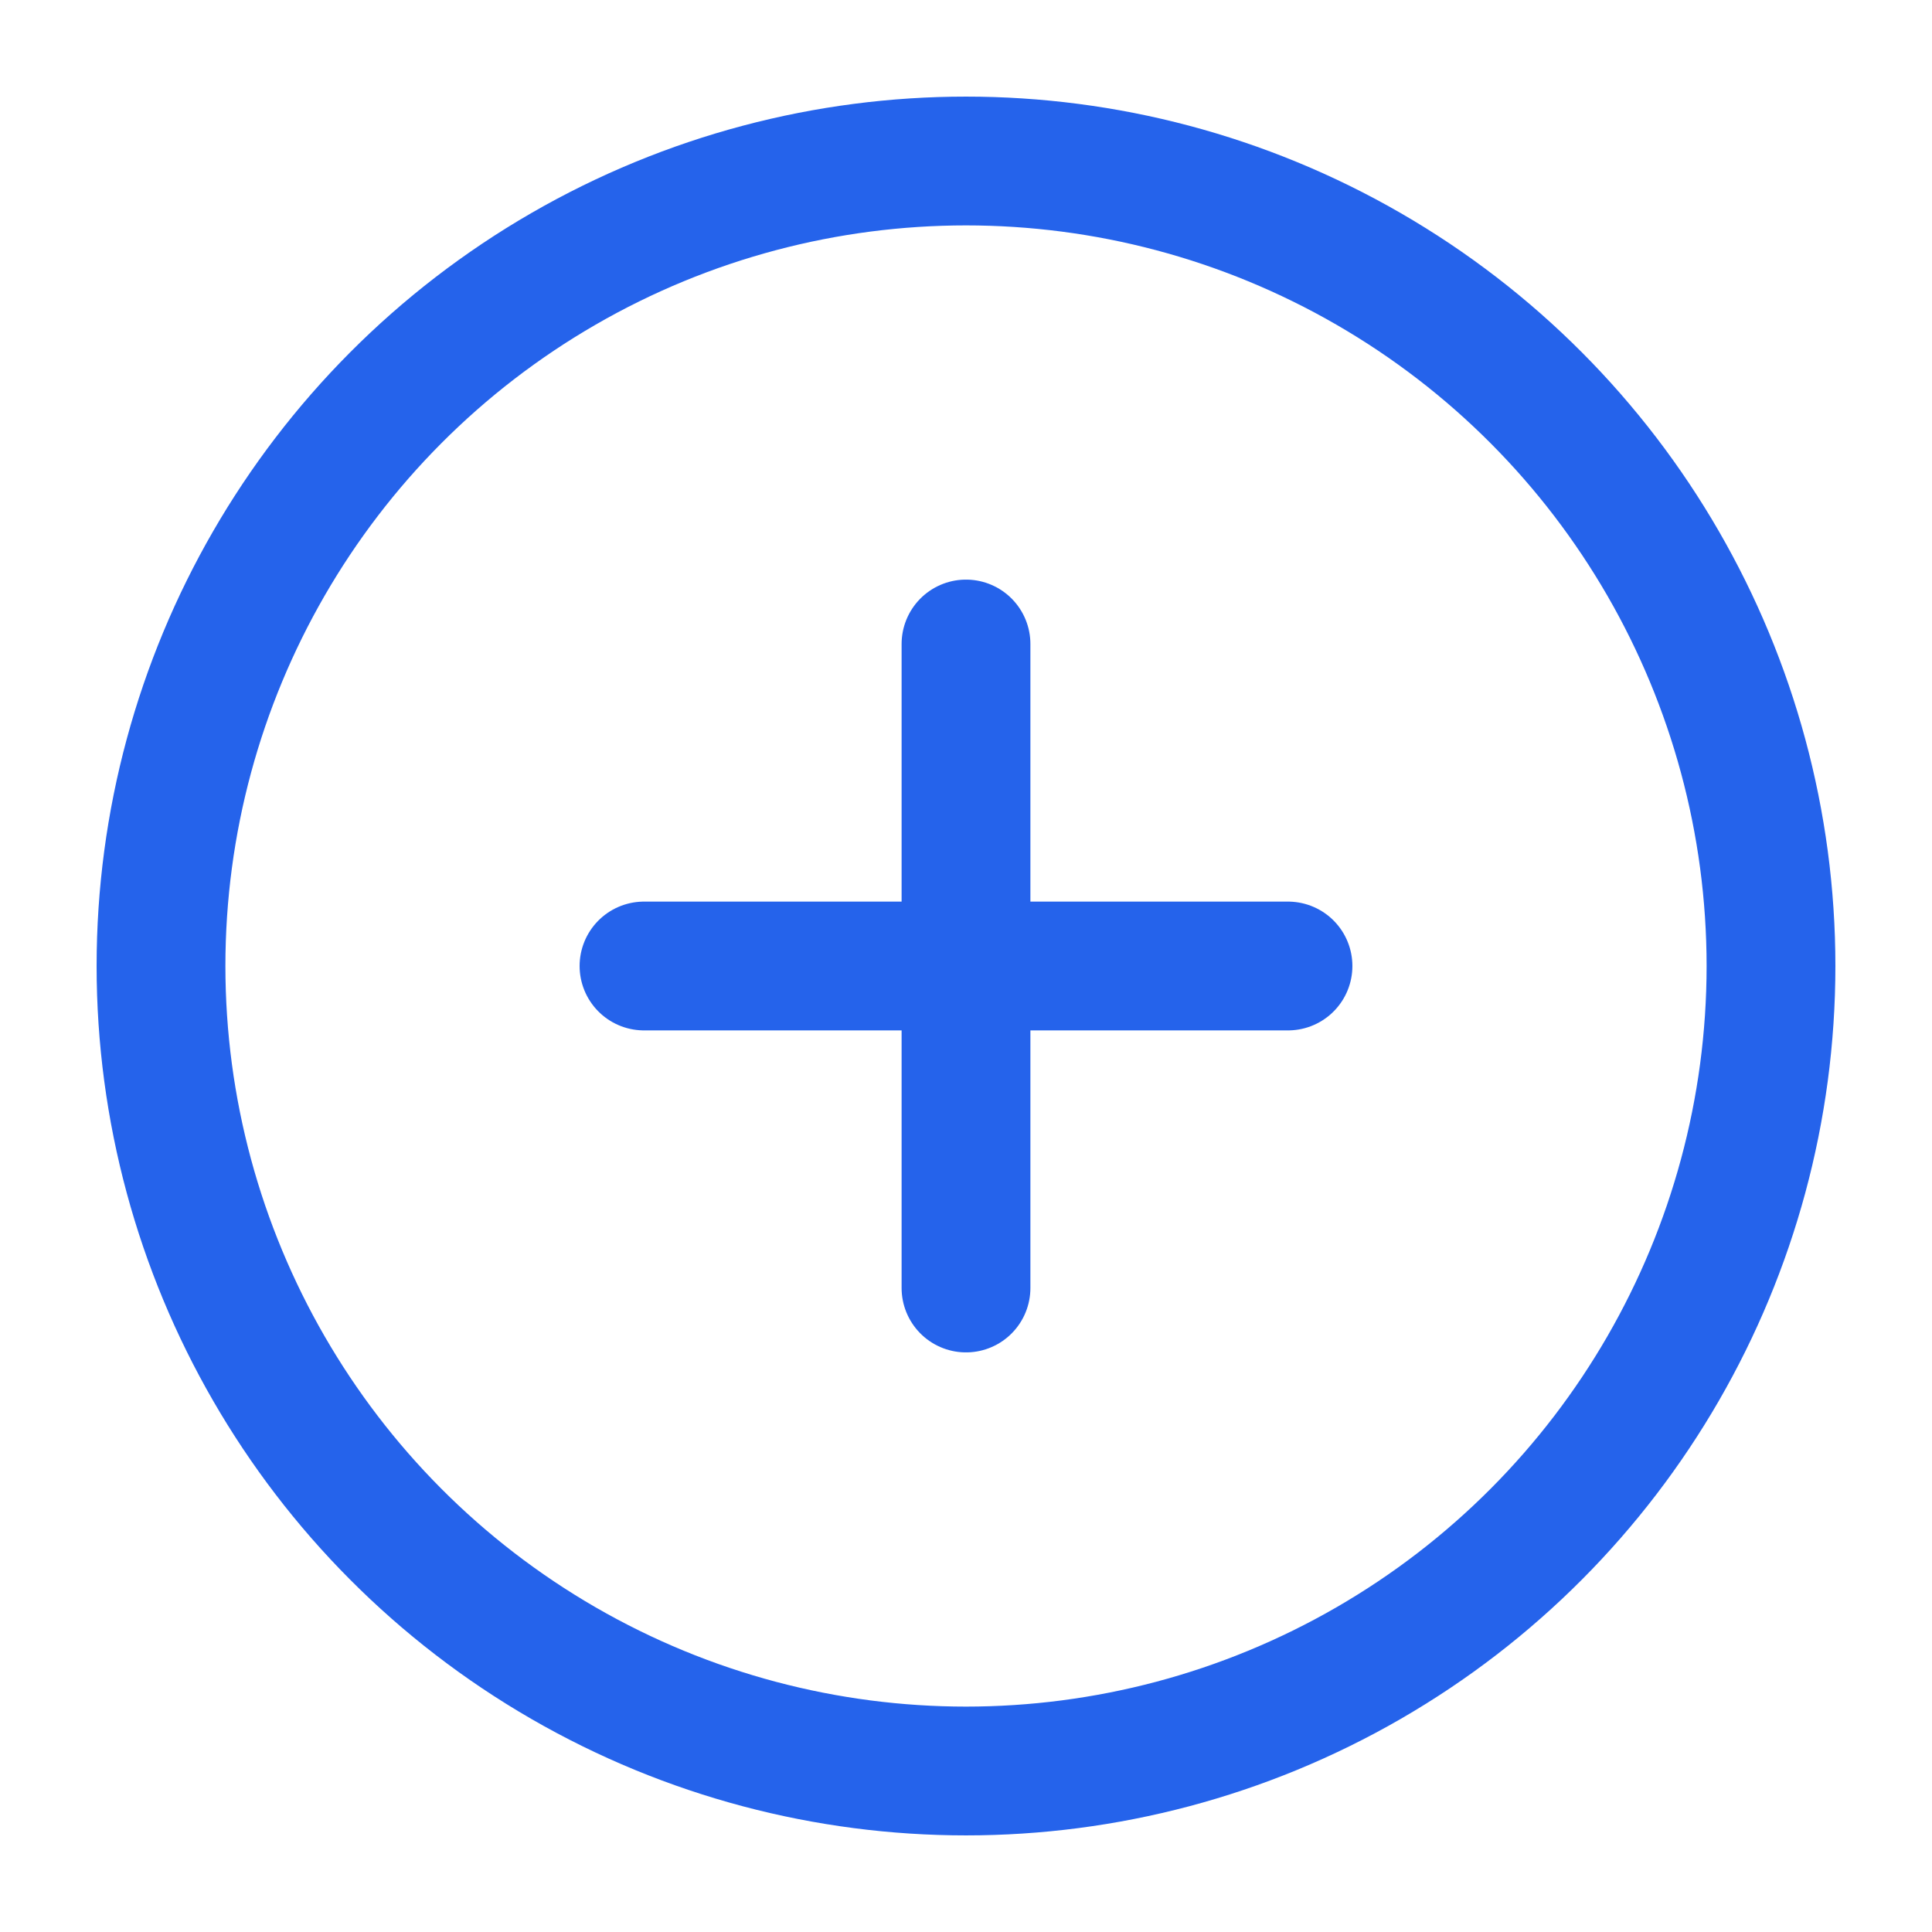 <svg xmlns="http://www.w3.org/2000/svg" width="128" height="128" fill="none"><circle cx="64" cy="64" r="53.333" stroke="#2563EB" stroke-width="8.533" stroke-linecap="round" stroke-linejoin="round"/><path d="M64 42.667v42.666M42.667 64h42.666" stroke="#2563EB" stroke-width="8.533" stroke-linecap="round"/></svg>